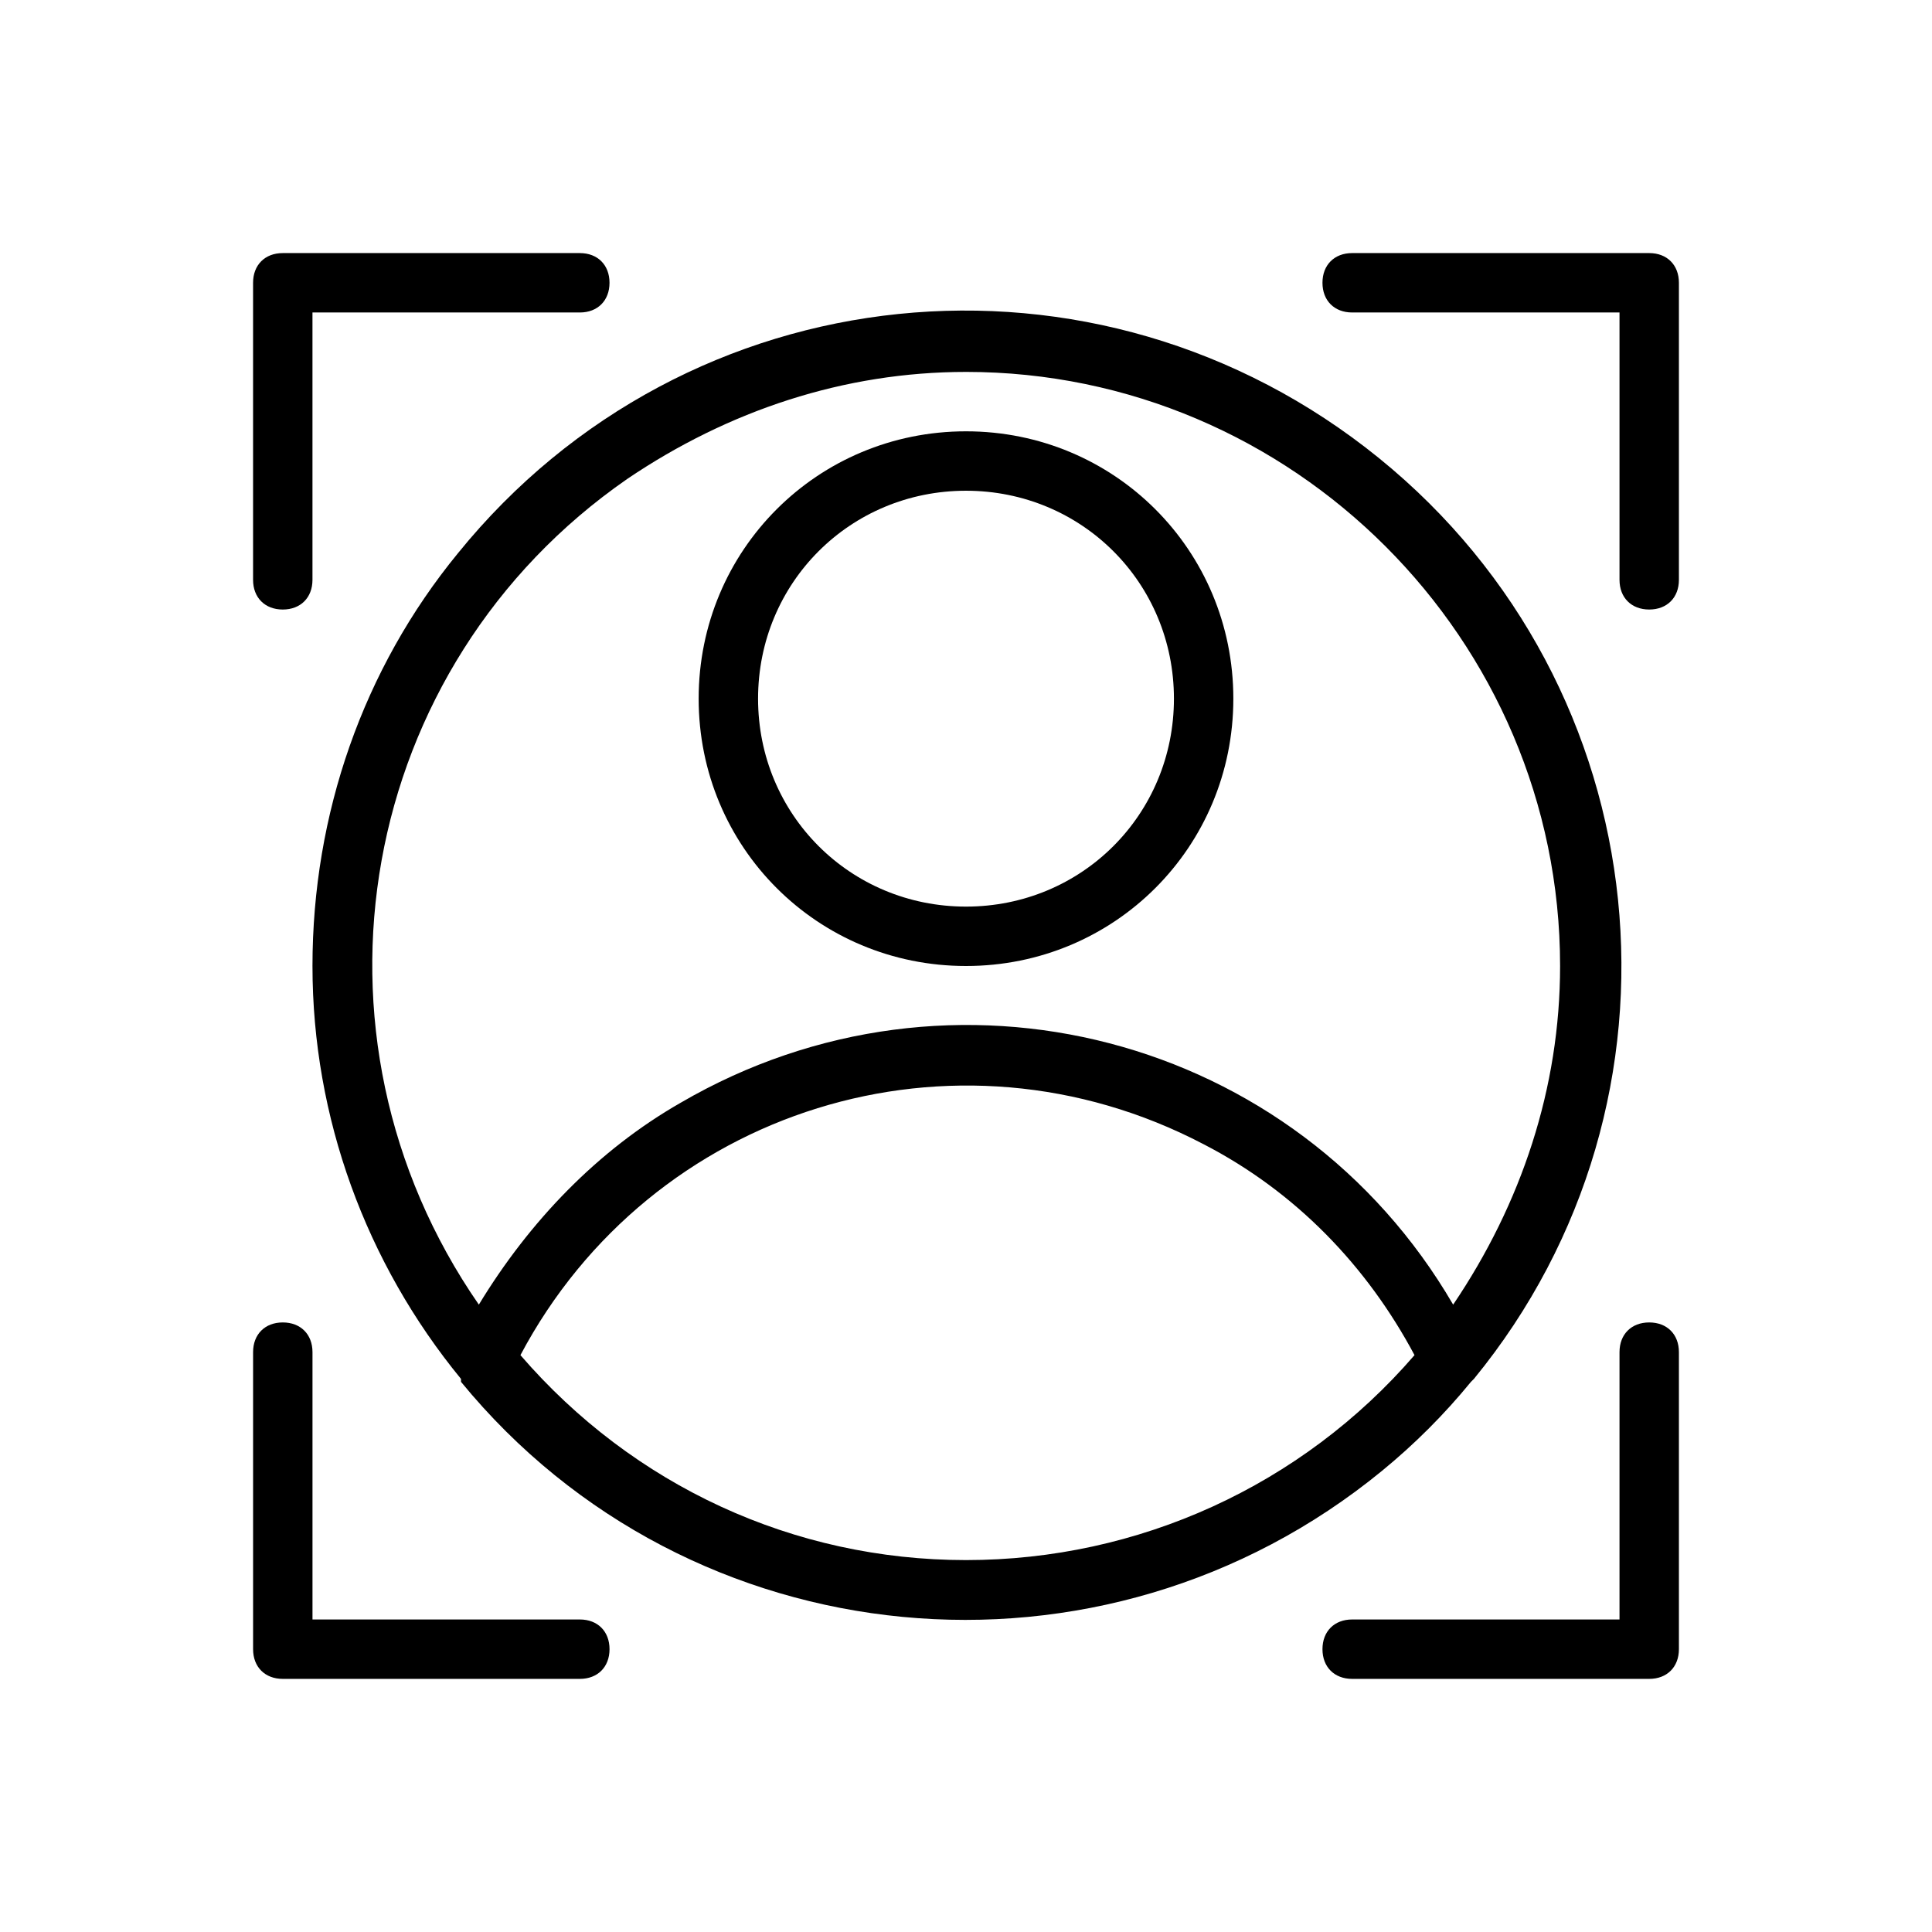<?xml version="1.0" encoding="UTF-8"?>
<!-- Uploaded to: ICON Repo, www.iconrepo.com, Generator: ICON Repo Mixer Tools -->
<svg fill="#000000" width="800px" height="800px" version="1.1" viewBox="144 144 512 512" xmlns="http://www.w3.org/2000/svg">
 <g>
  <path d="m226.81 400c0 40.148 14.168 78.719 39.359 109.42l0.004 0.785c60.613 73.996 170.04 84.23 244.03 23.617 8.66-7.086 16.531-14.957 23.617-23.617l0.789-0.789c60.613-73.996 49.594-183.42-25.191-244.03s-183.42-49.594-244.03 25.191c-25.195 30.699-38.578 69.273-38.578 109.42zm173.19 157.44c-45.656 0-88.168-19.68-118.08-54.316 34.637-65.336 114.93-90.527 181.05-55.891 24.402 12.594 43.297 32.273 55.891 55.891-29.91 34.637-73.207 54.316-118.86 54.316zm0-314.88c86.594 0 157.44 70.848 157.44 157.44 0 32.273-10.234 62.977-28.34 89.742-41.723-71.637-133.04-95.25-204.67-53.531-22.043 12.594-40.148 31.488-53.531 53.531-49.594-71.637-32.273-169.25 39.359-218.84 26.766-18.105 57.465-28.34 89.742-28.34z"/>
  <path d="m400 400c39.359 0 70.848-31.488 70.848-70.848s-31.488-70.848-70.848-70.848-70.848 31.488-70.848 70.848c-0.004 39.359 31.484 70.848 70.848 70.848zm0-125.95c30.699 0 55.105 24.402 55.105 55.105 0 30.699-24.402 55.105-55.105 55.105-30.699 0-55.105-24.402-55.105-55.105s24.402-55.105 55.105-55.105z"/>
  <path d="m297.66 211.07h-78.723c-4.723 0-7.871 3.148-7.871 7.871v78.719c0 4.723 3.148 7.871 7.871 7.871s7.871-3.148 7.871-7.871v-70.848h70.848c4.723 0 7.871-3.148 7.871-7.871 0.004-4.723-3.144-7.871-7.867-7.871z"/>
  <path d="m588.93 218.94c0-4.723-3.148-7.871-7.871-7.871h-78.719c-4.723 0-7.871 3.148-7.871 7.871s3.148 7.871 7.871 7.871h70.848v70.848c0 4.723 3.148 7.871 7.871 7.871 4.723 0 7.871-3.148 7.871-7.871z"/>
  <path d="m211.07 581.05c0 4.723 3.148 7.871 7.871 7.871h78.719c4.723 0 7.871-3.148 7.871-7.871 0-4.723-3.148-7.871-7.871-7.871h-70.848v-70.848c0-4.723-3.148-7.871-7.871-7.871s-7.871 3.148-7.871 7.871z"/>
  <path d="m588.93 581.05v-78.719c0-4.723-3.148-7.871-7.871-7.871-4.723 0-7.871 3.148-7.871 7.871v70.848h-70.848c-4.723 0-7.871 3.148-7.871 7.871 0 4.723 3.148 7.871 7.871 7.871h78.719c4.723 0 7.871-3.148 7.871-7.871z"/>
 </g>
</svg>